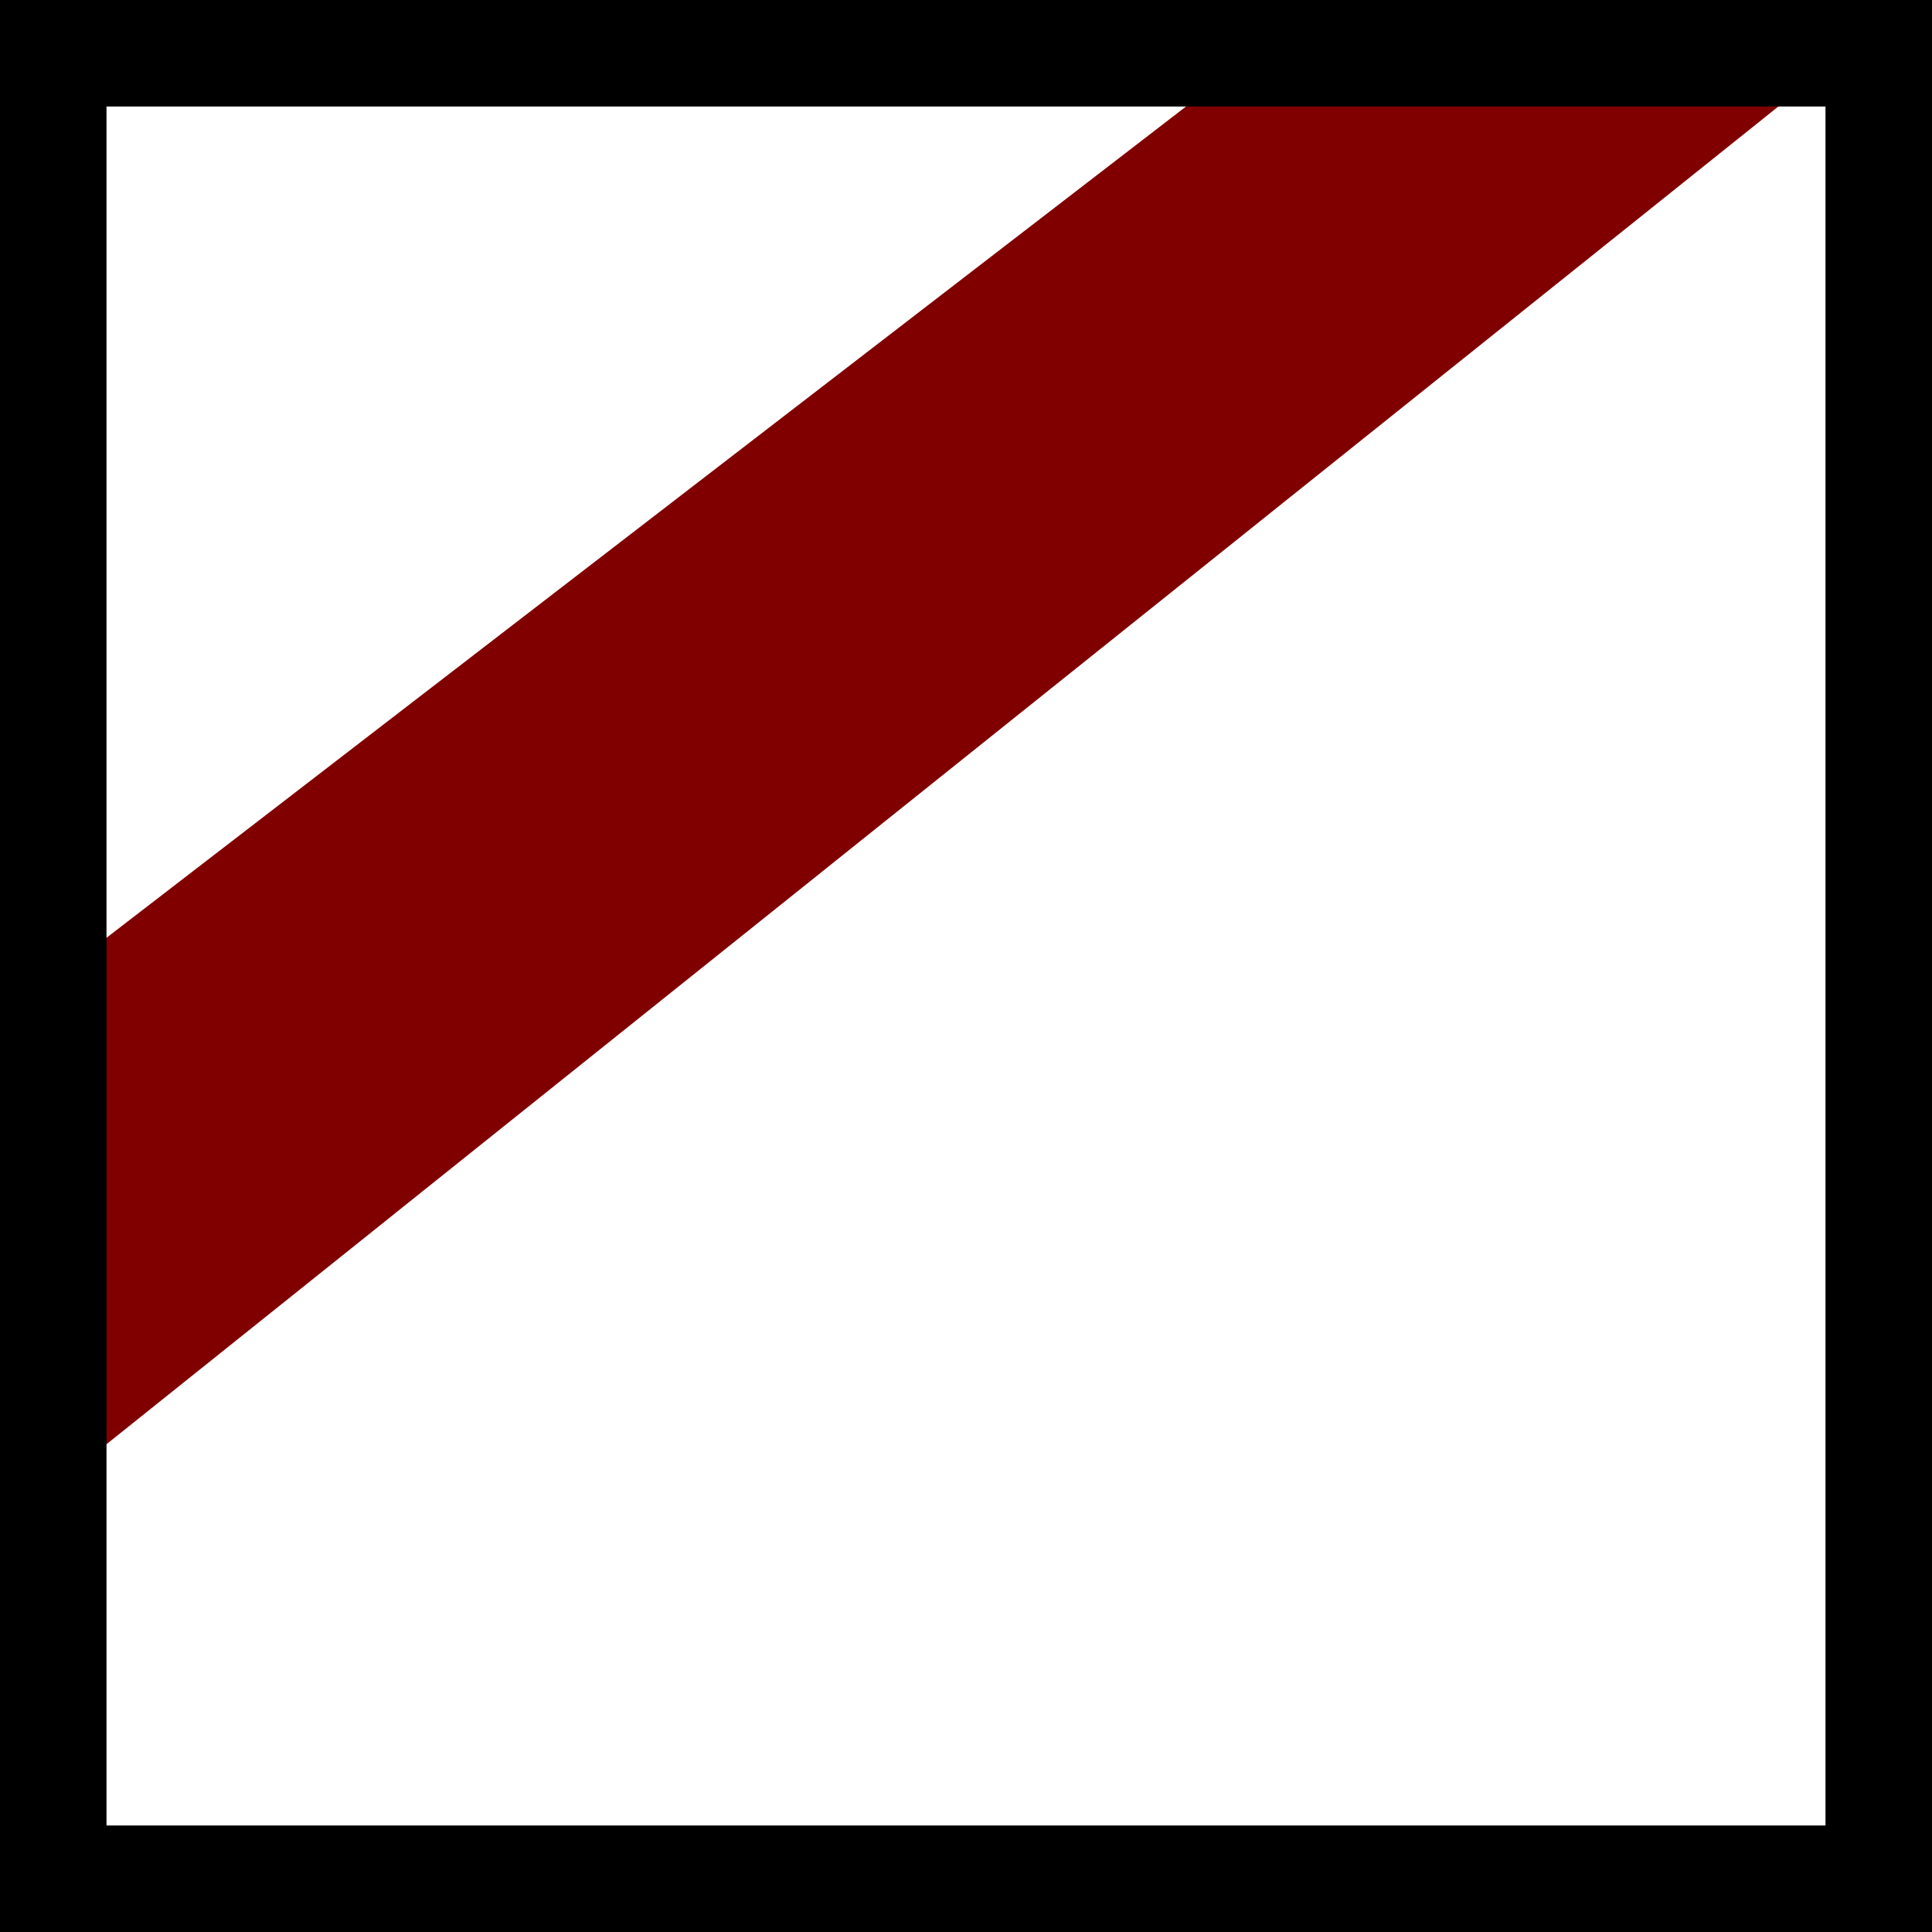 <?xml version="1.0" encoding="UTF-8"?>
<svg id="Calque_1" data-name="Calque 1" xmlns="http://www.w3.org/2000/svg" xmlns:xlink="http://www.w3.org/1999/xlink" viewBox="0 0 18.14 18.14">
  <defs>
    <style>
      .cls-1 {
        stroke: #000;
        stroke-miterlimit: 10;
      }

      .cls-1, .cls-2 {
        fill: none;
      }

      .cls-3 {
        fill: maroon;
      }

      .cls-4 {
        clip-path: url(#clippath);
      }
    </style>
    <clipPath id="clippath">
      <rect class="cls-2" width="18.14" height="18.14"/>
    </clipPath>
  </defs>
  <polygon class="cls-3" points="11.98 .35 .5 9.19 .5 13.96 17.51 .35 11.98 .35"/>
  <g class="cls-4">
    <rect class="cls-1" x=".5" y=".5" width="17.14" height="17.14"/>
  </g>
</svg>